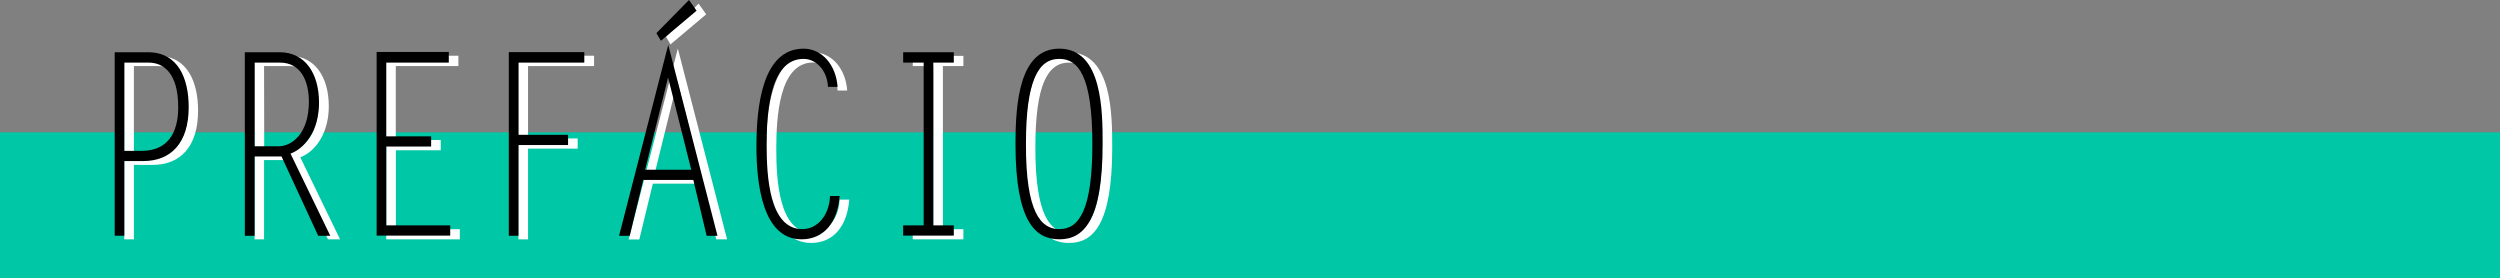 <svg xmlns="http://www.w3.org/2000/svg" viewBox="0 0 599 66.71"><rect x="0" y="0" width="599" height="66.71" fill="#808080" stroke="none"/><defs><style>.cls-1{fill:#00c7a6;}.cls-2{fill:#fff;}</style></defs><g id="Camada_2" data-name="Camada 2"><g id="Camada_1-2" data-name="Camada 1"><rect class="cls-1" y="31.71" width="599" height="35"/><path class="cls-2" d="M29.78,13.38h7.95c7.32,0,9.73,6.48,9.73,13.13,0,8.68-4.28,13-10.91,13H32.08V57.35h-2.3Zm2.3,2.45V37h4.13C42.4,37,45,32.8,45,26.57c0-8.24-3.53-10.74-7.12-10.74Z"/><path class="cls-2" d="M61,13.38h8.4c5.94,0,9.38,4.95,9.38,12.1,0,5.55-2.5,10.5-6.83,12.21l9.53,19.66h-2.9l-8.79-19H63.27v19H61Zm2.31,22.54H69c3.14,0,7.27-3,7.27-10.69,0-5.13-2-9.4-6.93-9.4H63.27Z"/><path class="cls-2" d="M109.83,15.83h-15V33.54H105.6V36H94.85V54.91h15.32v2.44H92.54v-44h17.29Z"/><path class="cls-2" d="M142.34,15.83H126.52V33.17h11.89v2.44H126.52V57.35h-2.31v-44h18.13Z"/><path class="cls-2" d="M174.21,57.35h-2.6L168.42,44h-12l-3.24,13.37h-2.55l11.78-45.74ZM156.87,41.54h11l-5.55-22.11ZM169.2,3.43l-8.55,7.21L159.57,8.8,167.38.87Z"/><path class="cls-2" d="M200.68,21.69c-.15-3.85-2.75-6.72-5.84-6.72-8.21,0-8.84,13.25-8.84,20.7,0,7.27.58,20.09,8.54,20.09,3.69,0,6.48-3.42,6.63-7.93h2.31c-.49,6.47-3.88,10.38-9.13,10.38-9.34,0-10.81-13.32-10.81-22.23,0-9.34,1.33-23.45,11.3-23.45,4.32,0,7.76,3.79,8.15,9.16Z"/><path class="cls-2" d="M230.83,15.83h-4.91V54.91h4.91v2.44H218.7V54.91h4.91V15.83H218.7V13.38h12.13Z"/><path class="cls-2" d="M245.61,35.37c0-10,1-22.84,10.52-22.84,10.41,0,10.36,15.39,10.36,22.84,0,18.68-4.72,22.84-10.36,22.84S245.61,54.18,245.61,35.37Zm10.52,20.39c4.71,0,7.9-4.58,7.9-20.39C264,19,260.64,15,256.13,15c-5.11,0-8.06,5.25-8.06,20.4C248.07,51.79,251.7,55.76,256.13,55.76Z"/><path d="M27.48,12.52h8c7.32,0,9.73,6.47,9.73,13.13,0,8.67-4.28,12.94-10.91,12.94H29.78v17.9h-2.3ZM29.78,15V36.15h4.13c6.19,0,8.79-4.21,8.79-10.44C42.7,17.46,39.17,15,35.58,15Z"/><path d="M58.66,12.52h8.4c5.94,0,9.38,4.94,9.38,12.09,0,5.56-2.5,10.5-6.83,12.21l9.53,19.67h-2.9l-8.79-19H61v19H58.66ZM61,35.05h5.75c3.14,0,7.26-3,7.26-10.68C74,19.24,72,15,67.06,15H61Z"/><path d="M107.53,15h-15V32.67H103.3v2.44H92.55V54h15.32v2.45H90.24v-44h17.29Z"/><path d="M140,15H124.22V32.3h11.89v2.45H124.22V56.49h-2.31v-44H140Z"/><path d="M171.91,56.49h-2.6l-3.19-13.38h-12l-3.24,13.38h-2.55l11.78-45.74ZM154.57,40.67h11.05l-5.55-22.11ZM166.9,2.56l-8.55,7.21-1.08-1.83L165.08,0Z"/><path d="M198.38,20.82c-.15-3.84-2.75-6.71-5.84-6.71-8.21,0-8.85,13.25-8.85,20.7,0,7.26.59,20.09,8.55,20.09,3.69,0,6.48-3.42,6.63-7.94h2.31c-.49,6.47-3.88,10.38-9.14,10.38-9.33,0-10.8-13.31-10.8-22.23,0-9.34,1.32-23.45,11.3-23.45,4.32,0,7.76,3.79,8.15,9.16Z"/><path d="M228.53,15h-4.91V54h4.91v2.45H216.4V54h4.91V15H216.4V12.52h12.13Z"/><path d="M243.31,34.5c0-10,1-22.84,10.51-22.84,10.42,0,10.37,15.39,10.37,22.84,0,18.69-4.72,22.84-10.37,22.84S243.31,53.31,243.31,34.5Zm10.51,20.4c4.72,0,7.91-4.58,7.91-20.4,0-16.36-3.39-20.39-7.91-20.39-5.1,0-8,5.25-8,20.39C245.77,50.93,249.4,54.9,253.82,54.9Z"/></g></g></svg>